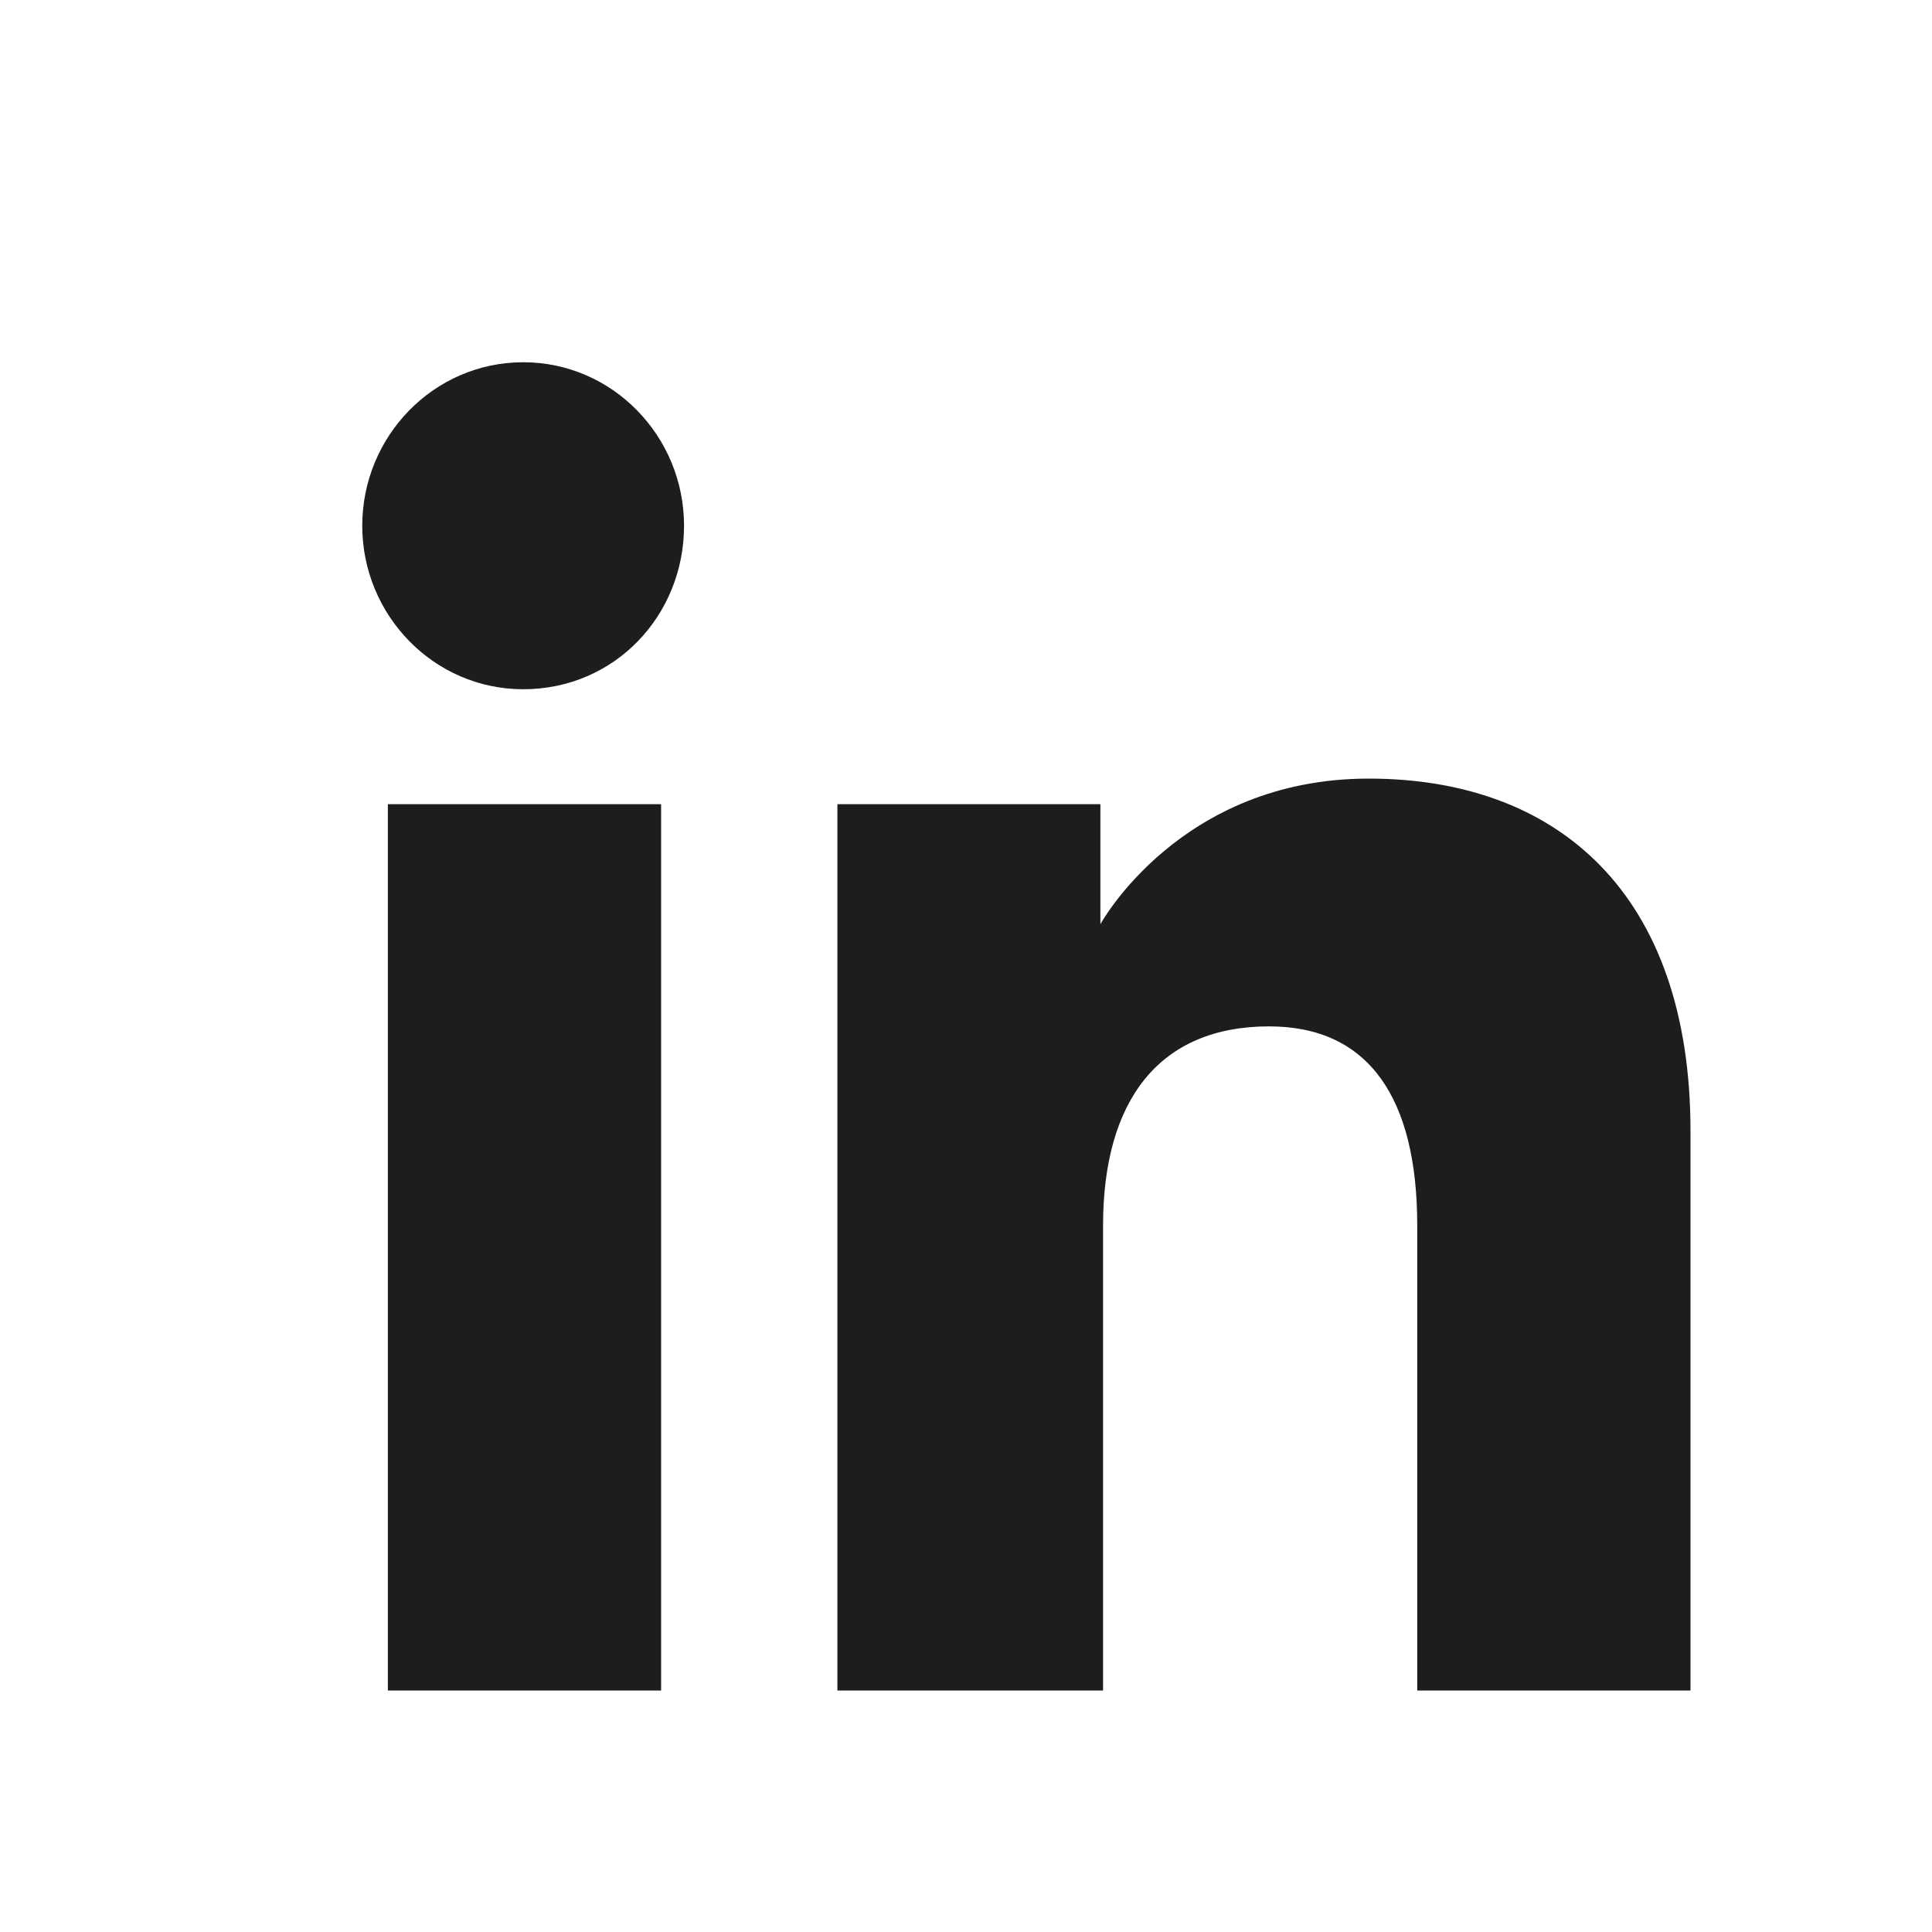<?xml version="1.0" encoding="UTF-8"?>
<svg width="20px" height="20px" viewBox="0 0 16 16" version="1.1" xmlns="http://www.w3.org/2000/svg" xmlns:xlink="http://www.w3.org/1999/xlink">
    <title>linkedin_web_2</title>
    <g id="Symbols" stroke="none" stroke-width="1" fill="none" fill-rule="evenodd">
        <g id="Footer-iPad" transform="translate(-72, -256)">
            <g id="linkedin_web_2" transform="translate(72, 256)">
                <polygon id="Rounded" fill="#FFFFFF" points="0 16 16 16 16 0 0 0"></polygon>
                <path d="M14,14 L11.737,14 L11.737,10.15 C11.737,9.092 11.335,8.5 10.51,8.5 C9.6,8.5 9.135,9.113 9.135,10.15 L9.135,14 L6.935,14 L6.935,6.66 L9.113,6.66 L9.113,7.654 C9.113,7.654 9.769,6.448 11.335,6.448 C12.9,6.448 14,7.4 14,9.367 L14,14 L14,14 Z M4.333,5.708 C3.592,5.708 3,5.094 3,4.354 C3,3.613 3.592,3 4.333,3 C5.073,3 5.665,3.613 5.665,4.354 C5.665,5.094 5.094,5.708 4.333,5.708 Z M3.212,14 L5.475,14 L5.475,6.66 L3.212,6.66 L3.212,14 Z" id="Shape" fill="#1D1D1B"></path>
            </g>
        </g>
    </g>
</svg>
